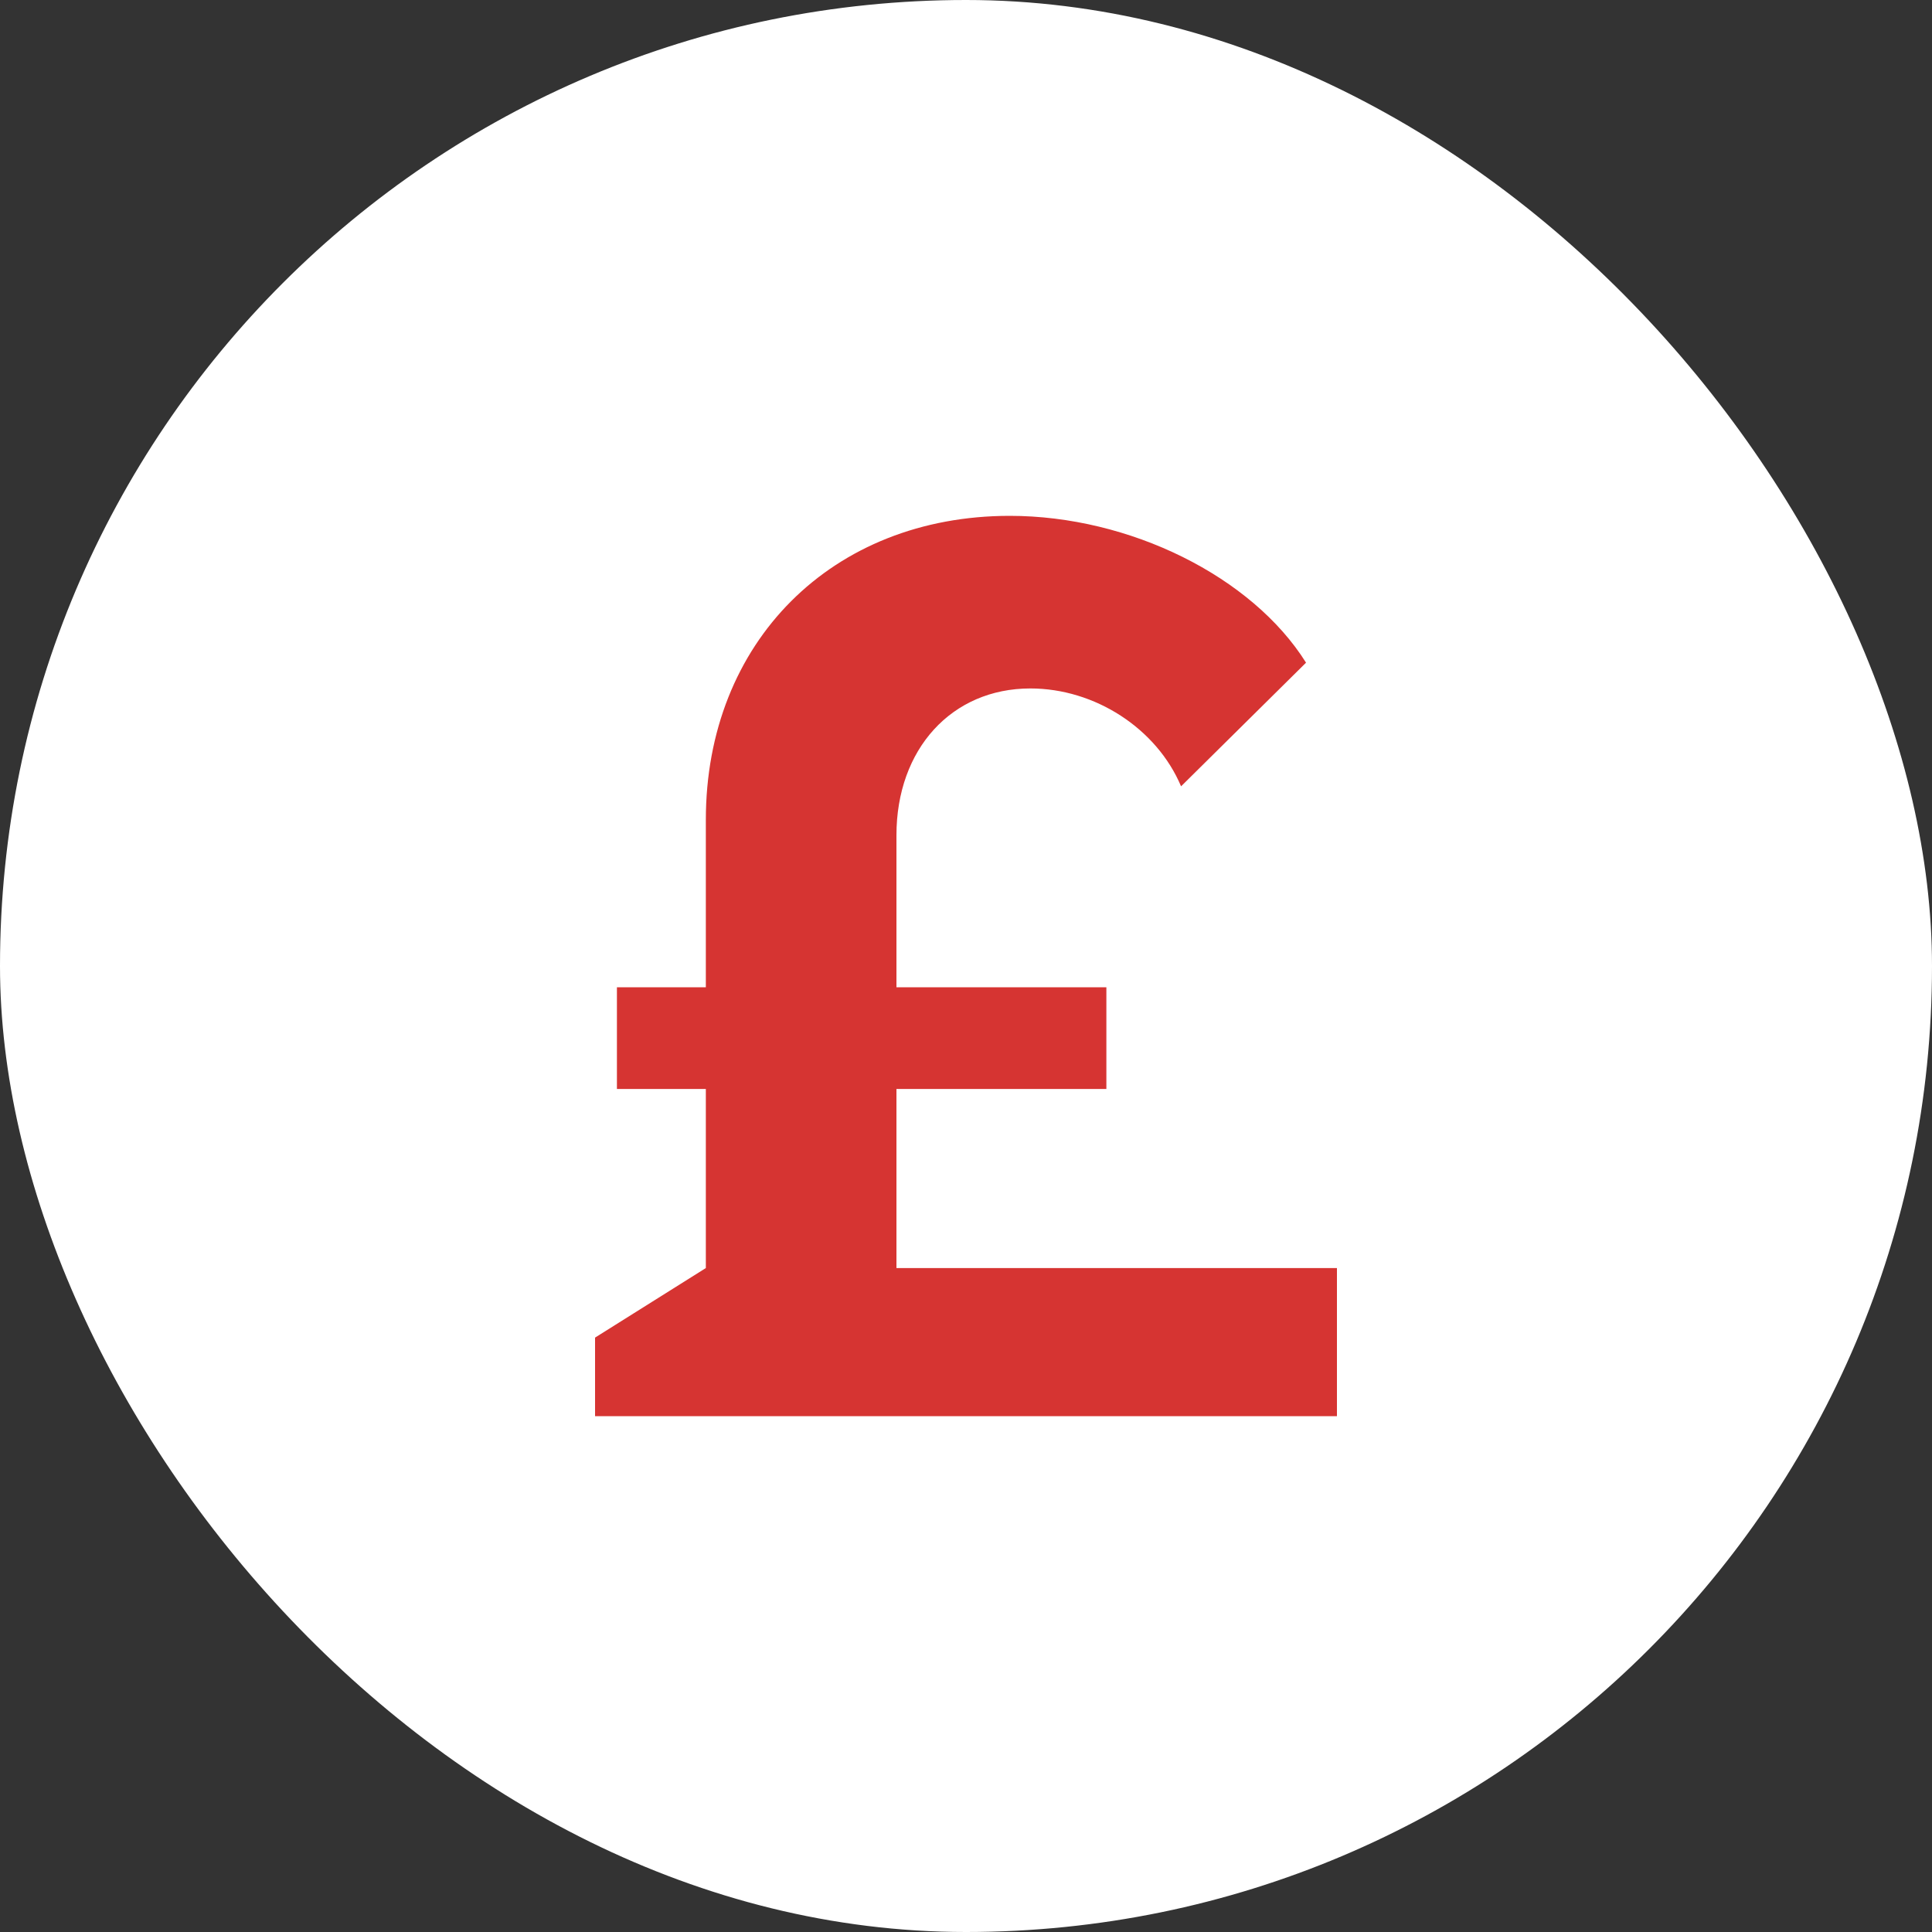 <svg width="41" height="41" viewBox="0 0 41 41" fill="none" xmlns="http://www.w3.org/2000/svg">
<rect x="0" y="0" width="41" height="41" fill="#333333" stroke="none"/>
<rect width="41" height="41" rx="20.5" fill="white"/>
<path d="M19.024 26.91H28.372V30.053H12.628V28.386L14.979 26.91V23.11H13.092V20.951H14.979V17.398C14.979 13.626 17.657 10.947 21.429 10.947C23.971 10.947 26.568 12.232 27.716 14.063L25.064 16.687C24.545 15.457 23.233 14.61 21.866 14.61C20.199 14.61 19.024 15.894 19.024 17.726V20.951H23.479V23.11H19.024V26.91Z" fill="#D63432"/>
</svg>
